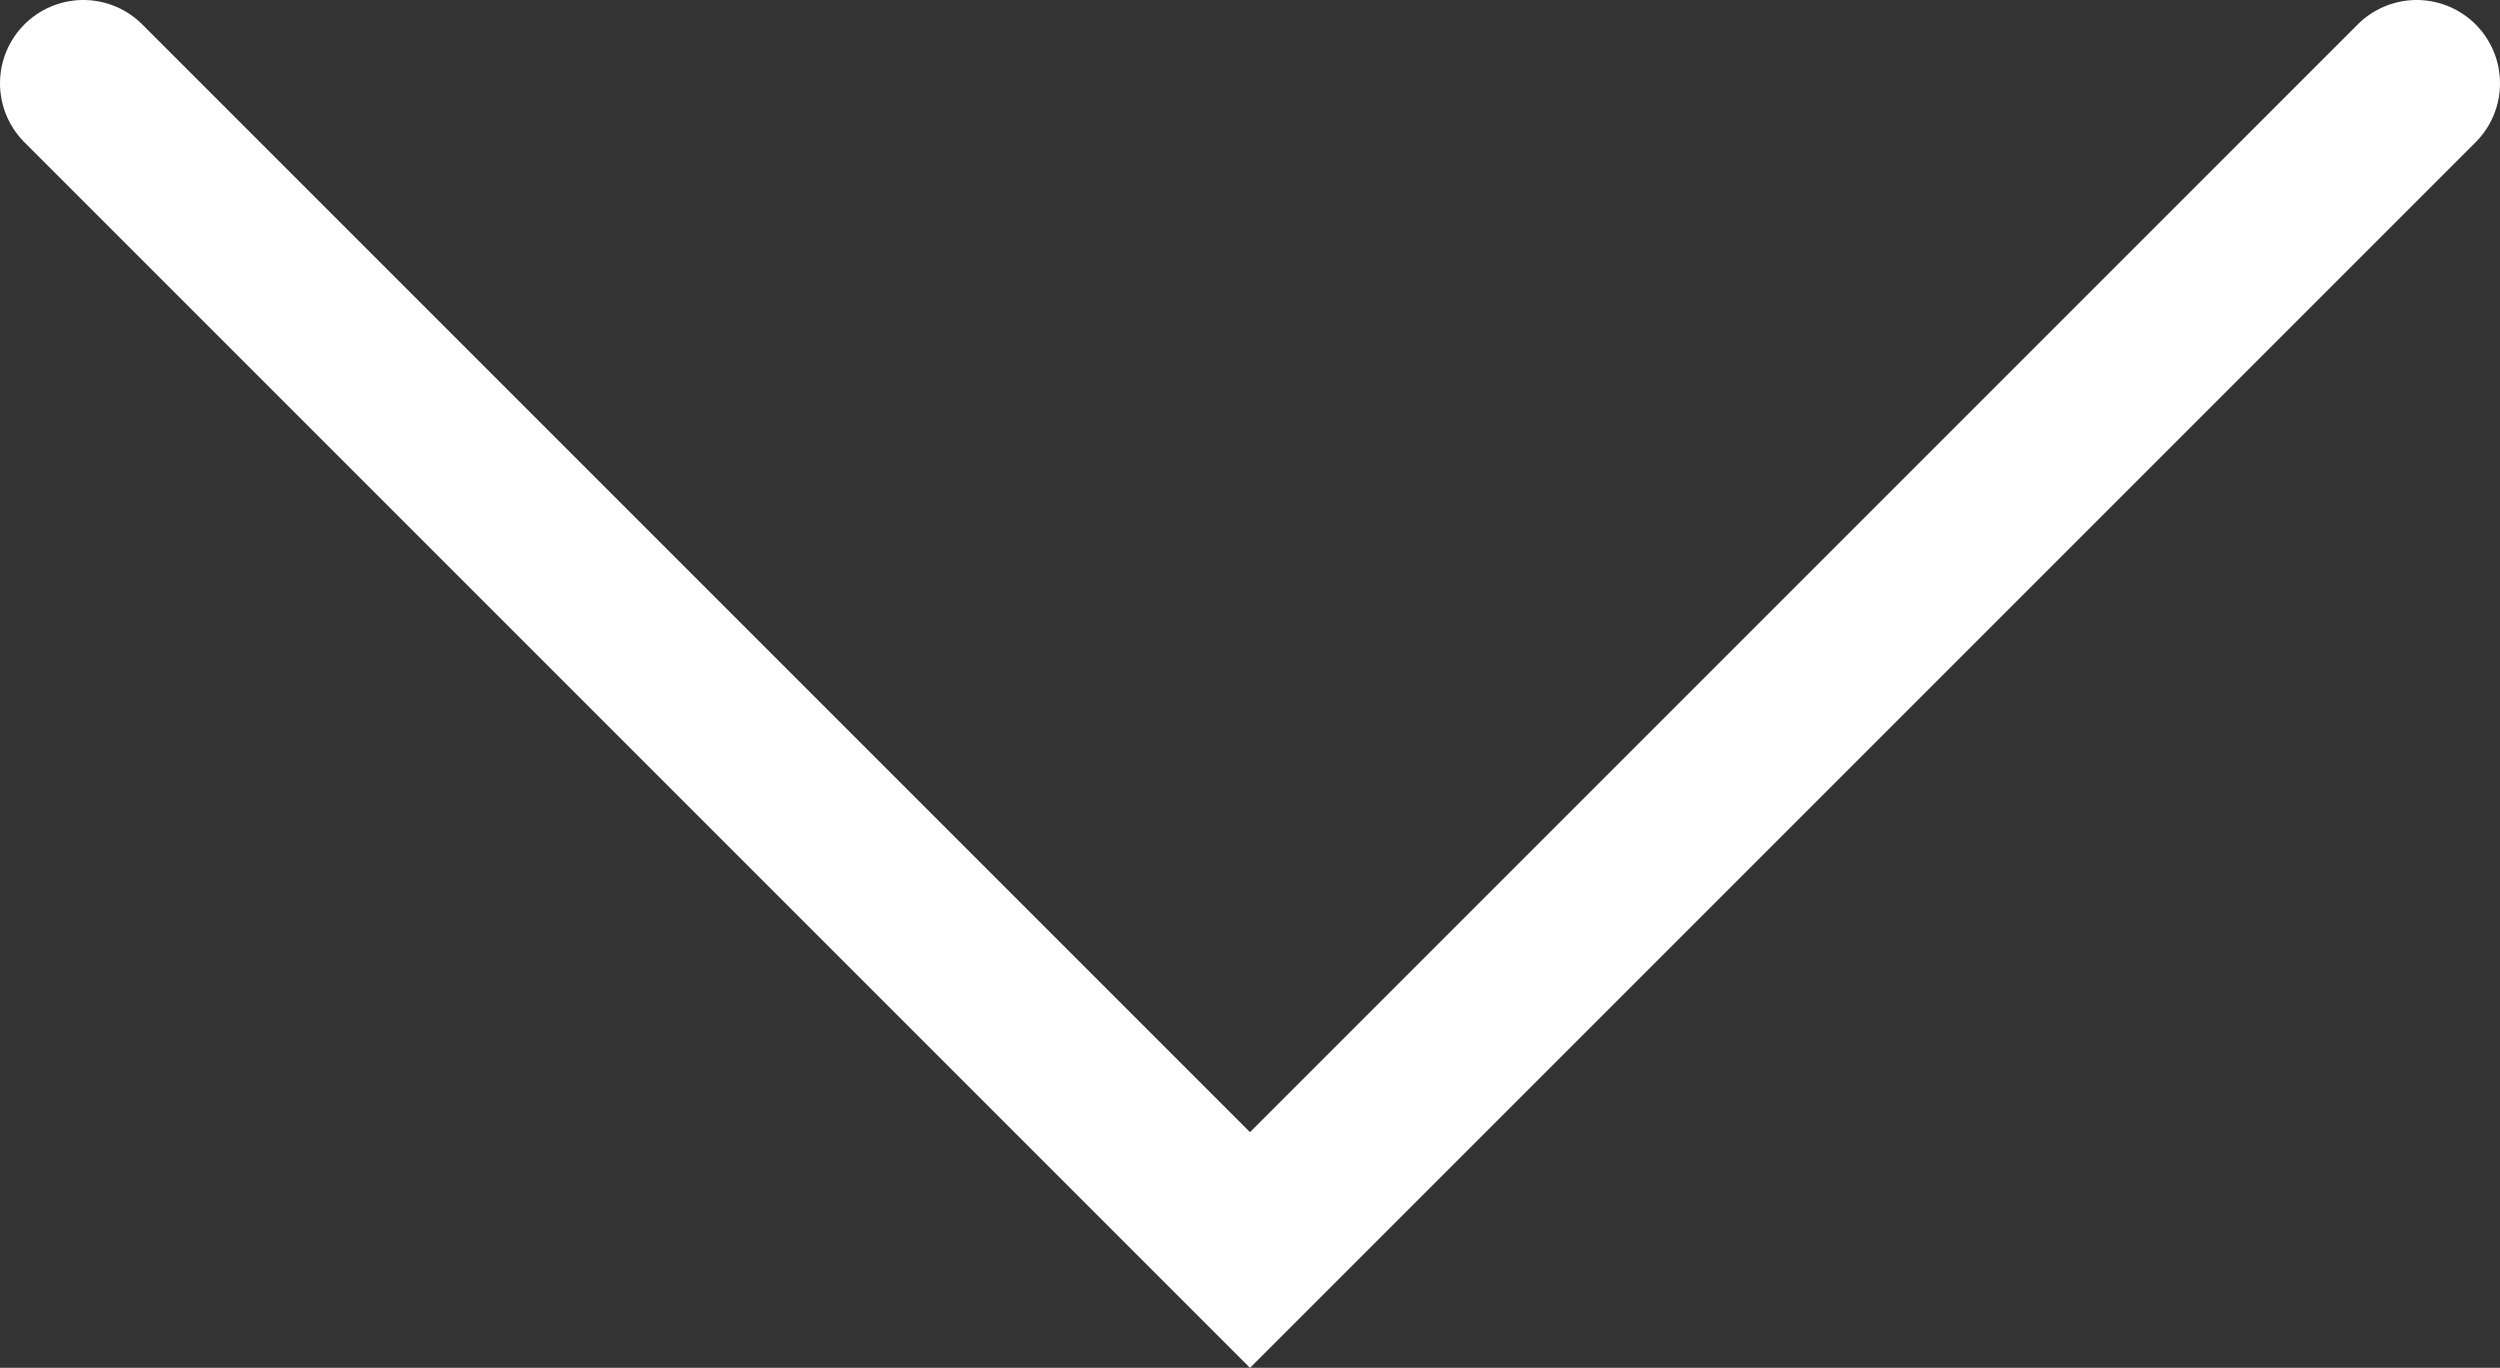 <?xml version="1.0" encoding="UTF-8"?> <svg xmlns="http://www.w3.org/2000/svg" viewBox="0 0 15 8.207" fill="none"><rect x="0" y="0" width="15" height="8.207" fill="#333333" stroke="none"/><path d="M14.5 0.5L7.5 7.5L0.5 0.5" stroke="white" stroke-linecap="round"></path></svg> 